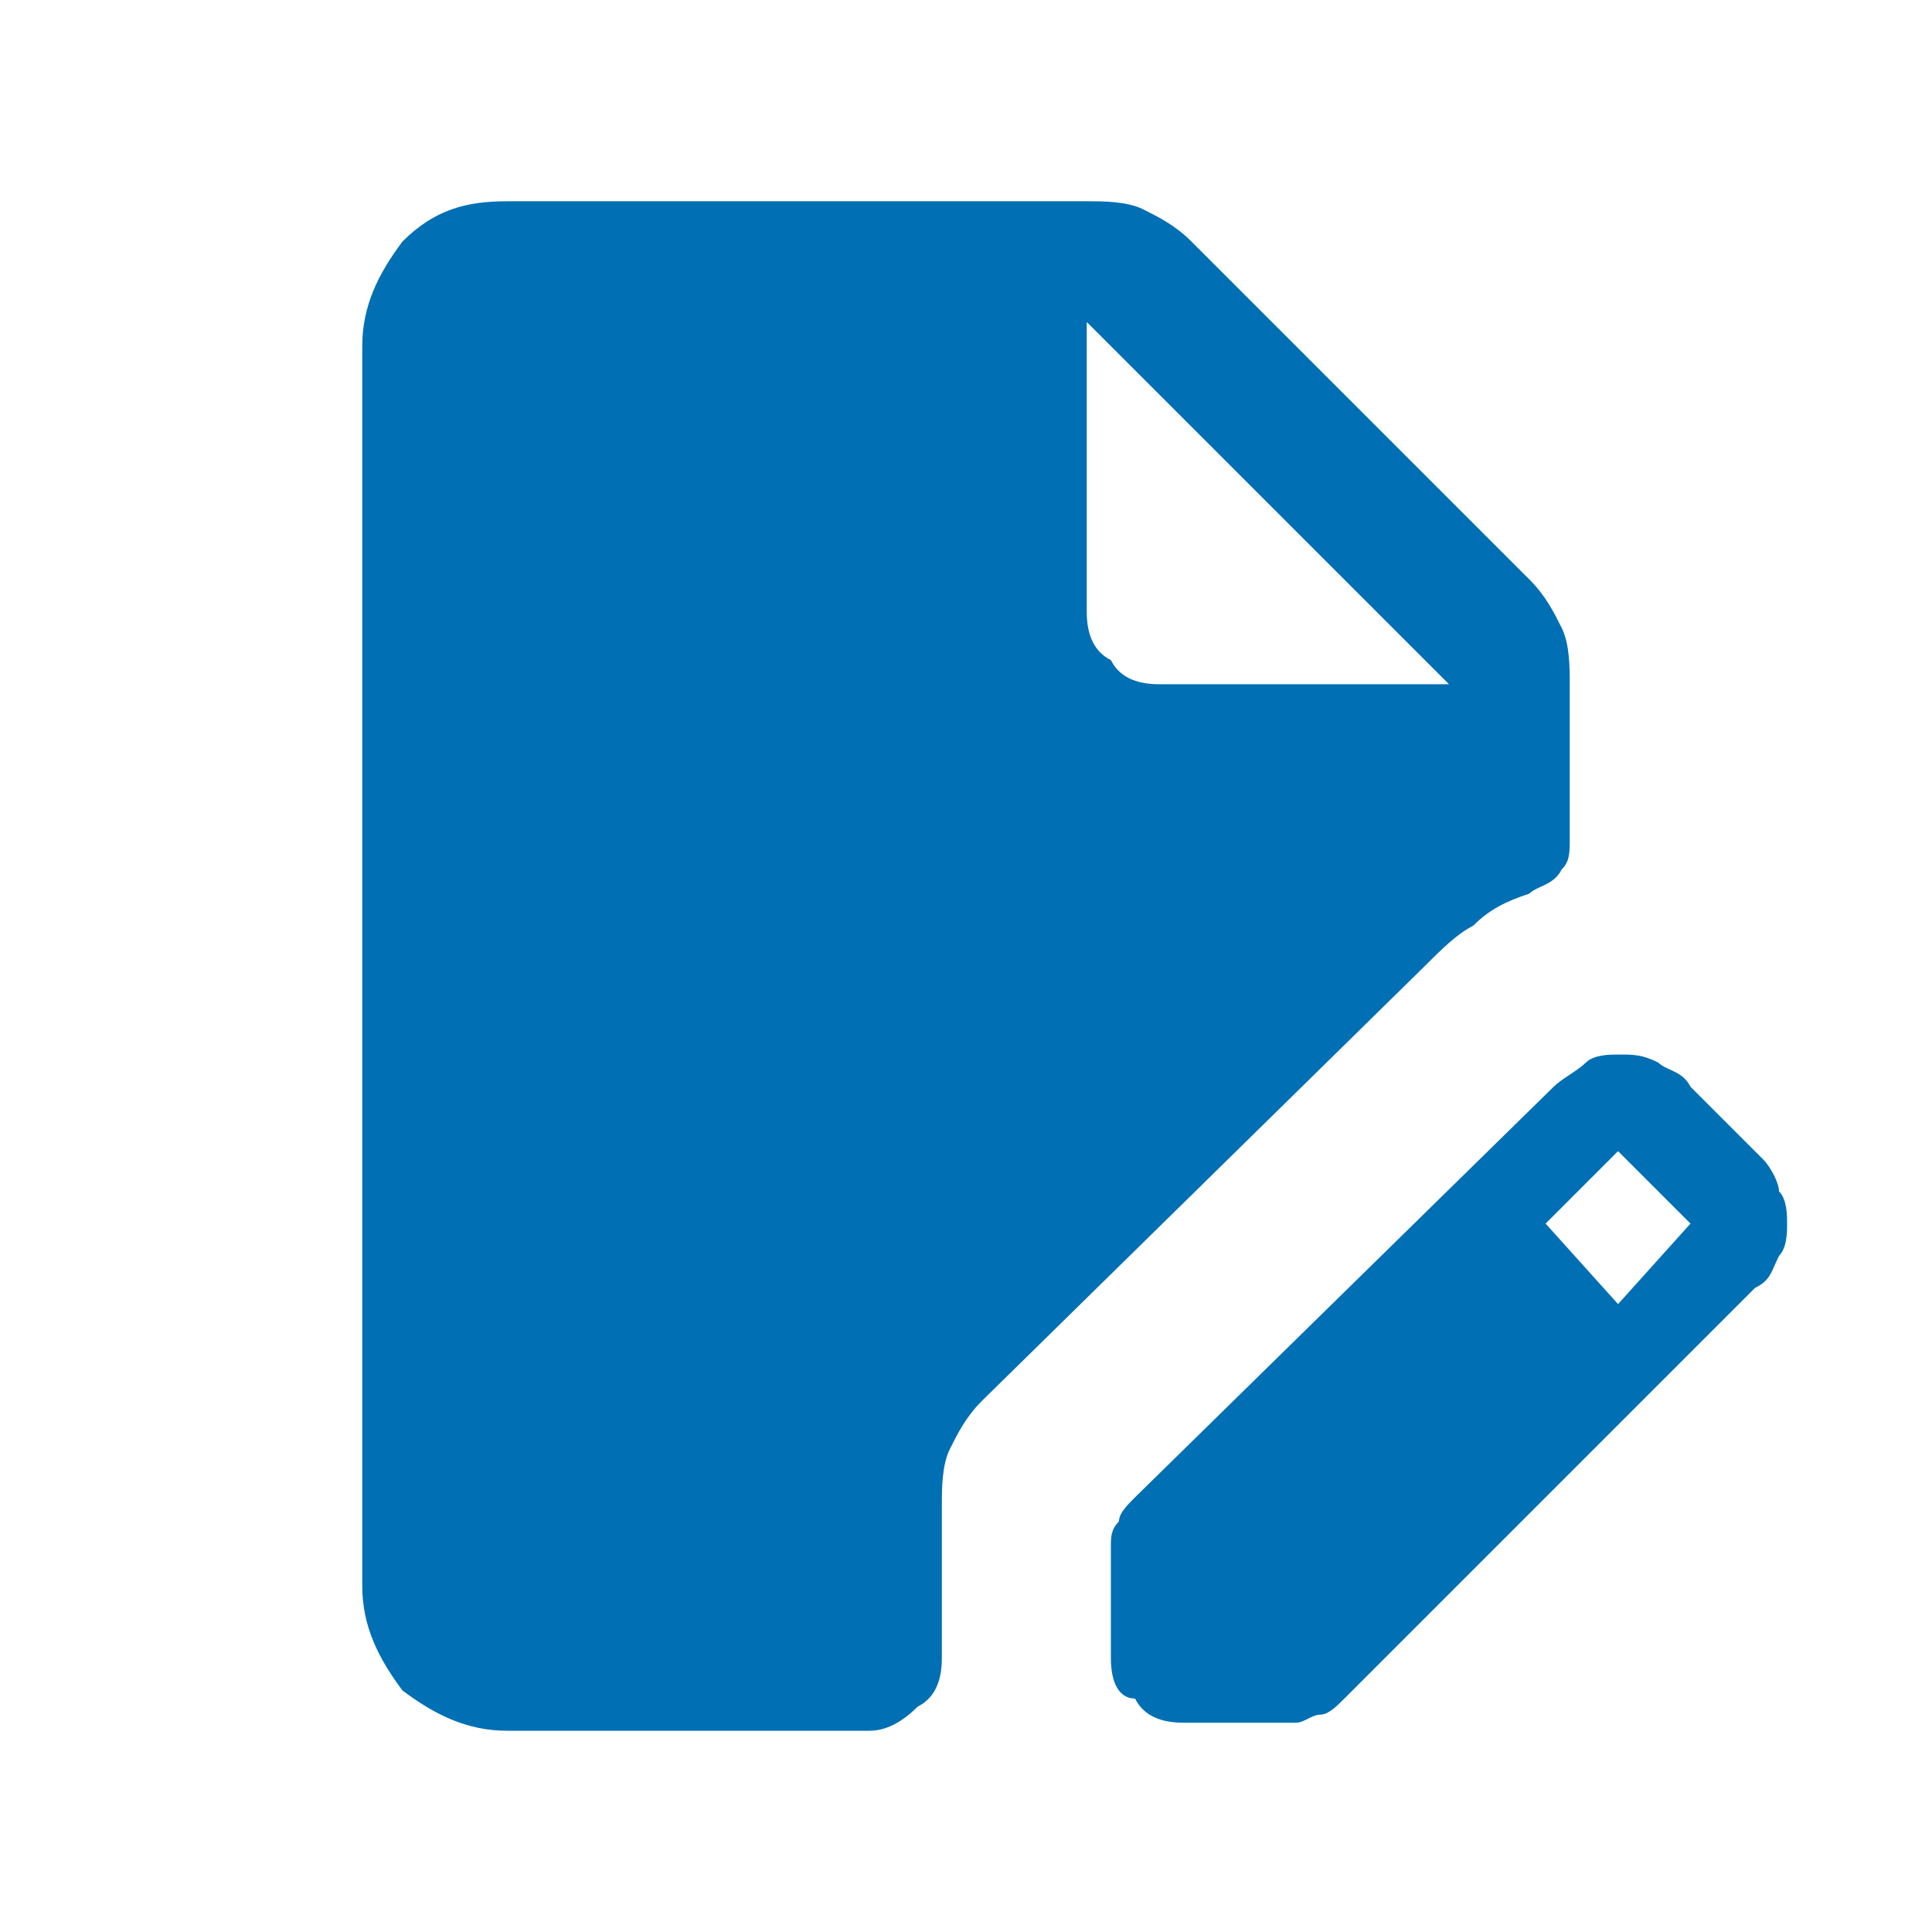 <?xml version="1.0" encoding="utf-8"?>
<!-- Generator: Adobe Illustrator 28.2.0, SVG Export Plug-In . SVG Version: 6.00 Build 0)  -->
<svg version="1.1" id="Capa_1" xmlns="http://www.w3.org/2000/svg" xmlns:xlink="http://www.w3.org/1999/xlink" x="0px" y="0px"
	 viewBox="0 0 24 24" style="enable-background:new 0 0 24 24;" xml:space="preserve">
<style type="text/css">
	.st0{fill:#006FB3;}
</style>
<path class="st0" d="M6.3,21.5c-0.5,0-0.9-0.2-1.3-0.5c-0.3-0.4-0.5-0.8-0.5-1.3V4.3C4.5,3.8,4.7,3.4,5,3c0.4-0.4,0.8-0.5,1.3-0.5
	h7.2c0.2,0,0.5,0,0.7,0.1c0.2,0.1,0.4,0.2,0.6,0.4L19,7.2c0.2,0.2,0.3,0.4,0.4,0.6c0.1,0.2,0.1,0.5,0.1,0.7v1.9c0,0.2,0,0.3-0.1,0.4
	C19.3,11,19.1,11,19,11.1c-0.3,0.1-0.5,0.2-0.7,0.4c-0.2,0.1-0.4,0.3-0.6,0.5l-5.5,5.4c-0.2,0.2-0.3,0.4-0.4,0.6s-0.1,0.5-0.1,0.7
	v1.9c0,0.3-0.1,0.5-0.3,0.6c-0.2,0.2-0.4,0.3-0.6,0.3C10.7,21.5,6.3,21.5,6.3,21.5z M13.8,20.6v-1.4c0-0.1,0-0.2,0.1-0.3
	c0-0.1,0.1-0.2,0.2-0.3l5.2-5.1c0.1-0.1,0.3-0.2,0.4-0.3c0.1-0.1,0.3-0.1,0.4-0.1c0.2,0,0.3,0,0.5,0.1c0.1,0.1,0.3,0.1,0.4,0.3
	l0.9,0.9c0.1,0.1,0.2,0.3,0.2,0.4c0.1,0.1,0.1,0.3,0.1,0.4c0,0.1,0,0.3-0.1,0.4c-0.1,0.2-0.1,0.3-0.3,0.4l-5.1,5.1
	c-0.1,0.1-0.2,0.2-0.3,0.2c-0.1,0-0.2,0.1-0.3,0.1h-1.4c-0.3,0-0.5-0.1-0.6-0.3C13.9,21.1,13.8,20.9,13.8,20.6z M20.1,16.2l0.9-1
	l-0.9-0.9l-0.9,0.9L20.1,16.2z M14.4,8.5H18L13.5,4L18,8.5L13.5,4v3.6c0,0.3,0.1,0.5,0.3,0.6C13.9,8.4,14.1,8.5,14.4,8.5z"/>
</svg>
